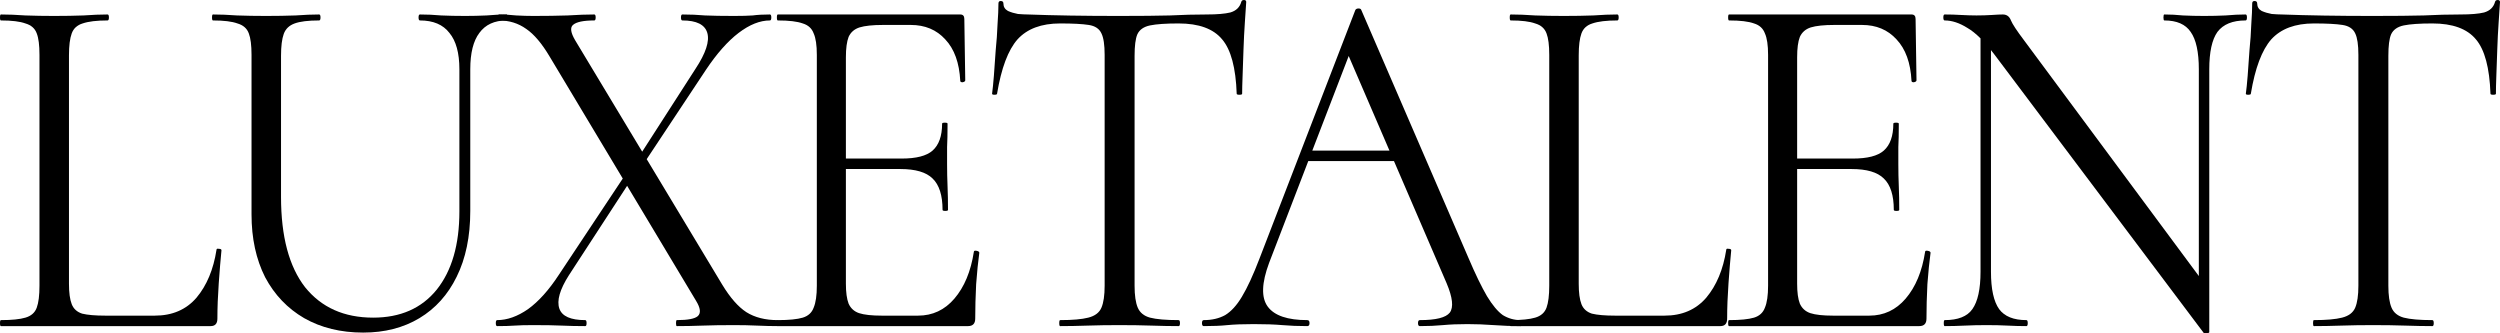 <?xml version="1.0" encoding="UTF-8"?> <svg xmlns="http://www.w3.org/2000/svg" width="90" height="12" viewBox="0 0 90 12" fill="none"><path d="M2.483 1.993V10.214C2.483 10.537 2.516 10.782 2.582 10.95C2.647 11.117 2.772 11.231 2.957 11.291C3.153 11.339 3.431 11.363 3.791 11.363H5.571C6.203 11.363 6.704 11.147 7.075 10.716C7.445 10.274 7.685 9.699 7.794 8.993C7.794 8.957 7.821 8.945 7.875 8.957C7.941 8.957 7.973 8.975 7.973 9.011C7.941 9.334 7.908 9.729 7.875 10.196C7.843 10.651 7.826 11.075 7.826 11.47C7.826 11.65 7.745 11.74 7.581 11.74H0.033C0.011 11.74 0 11.704 0 11.632C0 11.56 0.011 11.524 0.033 11.524C0.425 11.524 0.719 11.494 0.915 11.435C1.122 11.375 1.258 11.255 1.323 11.075C1.389 10.896 1.421 10.633 1.421 10.286V1.975C1.421 1.628 1.389 1.37 1.323 1.203C1.258 1.023 1.122 0.904 0.915 0.844C0.719 0.772 0.425 0.736 0.033 0.736C0.011 0.736 0 0.7 0 0.628C0 0.556 0.011 0.521 0.033 0.521C0.294 0.521 0.588 0.533 0.915 0.556C1.242 0.568 1.585 0.574 1.944 0.574C2.326 0.574 2.68 0.568 3.006 0.556C3.333 0.533 3.622 0.521 3.872 0.521C3.905 0.521 3.921 0.556 3.921 0.628C3.921 0.7 3.905 0.736 3.872 0.736C3.48 0.736 3.181 0.772 2.974 0.844C2.778 0.904 2.647 1.023 2.582 1.203C2.516 1.382 2.483 1.645 2.483 1.993Z" fill="black"></path><path d="M16.538 2.495C16.538 1.909 16.418 1.472 16.179 1.185C15.95 0.886 15.596 0.736 15.117 0.736C15.084 0.736 15.068 0.7 15.068 0.628C15.068 0.556 15.084 0.521 15.117 0.521C15.367 0.521 15.623 0.533 15.884 0.556C16.146 0.568 16.435 0.574 16.75 0.574C17.001 0.574 17.257 0.568 17.518 0.556C17.78 0.533 18.019 0.521 18.237 0.521C18.259 0.521 18.27 0.556 18.27 0.628C18.27 0.7 18.259 0.736 18.237 0.736C17.802 0.736 17.475 0.886 17.257 1.185C17.039 1.472 16.93 1.909 16.93 2.495V7.593C16.93 8.515 16.767 9.304 16.44 9.963C16.124 10.609 15.678 11.105 15.1 11.453C14.523 11.8 13.848 11.973 13.074 11.973C12.268 11.973 11.56 11.8 10.95 11.453C10.351 11.105 9.883 10.615 9.545 9.981C9.218 9.334 9.055 8.58 9.055 7.719V1.975C9.055 1.628 9.022 1.37 8.957 1.203C8.892 1.023 8.755 0.904 8.548 0.844C8.352 0.772 8.058 0.736 7.666 0.736C7.644 0.736 7.633 0.7 7.633 0.628C7.633 0.556 7.644 0.521 7.666 0.521C7.928 0.521 8.216 0.533 8.532 0.556C8.859 0.568 9.207 0.574 9.578 0.574C9.959 0.574 10.313 0.568 10.64 0.556C10.967 0.533 11.25 0.521 11.489 0.521C11.522 0.521 11.538 0.556 11.538 0.628C11.538 0.7 11.522 0.736 11.489 0.736C11.097 0.736 10.803 0.772 10.607 0.844C10.411 0.915 10.28 1.041 10.215 1.221C10.15 1.4 10.117 1.663 10.117 2.01V7.09C10.117 8.515 10.406 9.598 10.983 10.34C11.571 11.07 12.388 11.435 13.434 11.435C14.414 11.435 15.177 11.1 15.721 10.429C16.266 9.747 16.538 8.808 16.538 7.611V2.495Z" fill="black"></path><path d="M24.368 11.74C24.346 11.74 24.336 11.704 24.336 11.632C24.336 11.56 24.346 11.524 24.368 11.524C24.76 11.524 25.011 11.476 25.12 11.381C25.24 11.273 25.218 11.088 25.055 10.824L19.793 2.046C19.51 1.568 19.227 1.233 18.944 1.041C18.661 0.838 18.334 0.736 17.963 0.736C17.942 0.736 17.931 0.7 17.931 0.628C17.931 0.556 17.942 0.521 17.963 0.521C18.16 0.521 18.366 0.533 18.584 0.556C18.802 0.568 19.009 0.574 19.205 0.574C19.652 0.574 20.06 0.568 20.431 0.556C20.801 0.533 21.122 0.521 21.395 0.521C21.427 0.521 21.444 0.556 21.444 0.628C21.444 0.7 21.427 0.736 21.395 0.736C21.003 0.736 20.747 0.79 20.627 0.898C20.518 0.993 20.545 1.179 20.708 1.454L26.002 10.25C26.285 10.716 26.574 11.046 26.868 11.237C27.173 11.429 27.549 11.524 27.995 11.524C28.017 11.524 28.028 11.56 28.028 11.632C28.028 11.704 28.017 11.74 27.995 11.74C27.778 11.74 27.532 11.734 27.26 11.722C26.999 11.71 26.721 11.704 26.427 11.704C25.991 11.704 25.61 11.71 25.283 11.722C24.956 11.734 24.651 11.74 24.368 11.74ZM17.898 11.74C17.866 11.74 17.849 11.704 17.849 11.632C17.849 11.56 17.866 11.524 17.898 11.524C18.258 11.524 18.628 11.393 19.009 11.129C19.39 10.854 19.761 10.441 20.12 9.891L22.587 6.175L22.783 6.372L20.48 9.909C20.153 10.423 20.038 10.824 20.137 11.111C20.235 11.387 20.545 11.524 21.068 11.524C21.101 11.524 21.117 11.56 21.117 11.632C21.117 11.704 21.101 11.74 21.068 11.74C20.774 11.74 20.496 11.734 20.235 11.722C19.973 11.71 19.625 11.704 19.189 11.704C18.917 11.704 18.693 11.71 18.519 11.722C18.356 11.734 18.149 11.74 17.898 11.74ZM23.045 6.085L22.832 5.906L25.038 2.477C25.409 1.915 25.55 1.484 25.463 1.185C25.376 0.886 25.076 0.736 24.564 0.736C24.532 0.736 24.515 0.7 24.515 0.628C24.515 0.556 24.532 0.521 24.564 0.521C24.848 0.521 25.12 0.533 25.381 0.556C25.654 0.568 26.002 0.574 26.427 0.574C26.71 0.574 26.933 0.568 27.097 0.556C27.271 0.533 27.478 0.521 27.718 0.521C27.75 0.521 27.767 0.556 27.767 0.628C27.767 0.7 27.75 0.736 27.718 0.736C27.358 0.736 26.983 0.886 26.59 1.185C26.198 1.484 25.806 1.927 25.414 2.513L23.045 6.085Z" fill="black"></path><path d="M34.847 11.74H28.001C27.979 11.74 27.968 11.704 27.968 11.632C27.968 11.56 27.979 11.524 28.001 11.524C28.404 11.524 28.704 11.494 28.9 11.435C29.096 11.375 29.227 11.255 29.292 11.075C29.368 10.896 29.406 10.633 29.406 10.286V1.975C29.406 1.628 29.368 1.37 29.292 1.203C29.227 1.023 29.096 0.904 28.9 0.844C28.704 0.772 28.404 0.736 28.001 0.736C27.979 0.736 27.968 0.7 27.968 0.628C27.968 0.556 27.979 0.521 28.001 0.521H34.569C34.667 0.521 34.716 0.574 34.716 0.682L34.749 2.89C34.749 2.926 34.716 2.95 34.651 2.962C34.596 2.962 34.569 2.944 34.569 2.908C34.536 2.262 34.357 1.765 34.03 1.418C33.714 1.071 33.3 0.898 32.788 0.898H31.792C31.421 0.898 31.138 0.927 30.942 0.987C30.757 1.047 30.626 1.161 30.55 1.328C30.485 1.496 30.452 1.741 30.452 2.064V10.214C30.452 10.525 30.485 10.764 30.55 10.932C30.626 11.1 30.751 11.213 30.926 11.273C31.111 11.333 31.383 11.363 31.743 11.363H33.05C33.573 11.363 34.008 11.159 34.357 10.752C34.716 10.334 34.95 9.771 35.059 9.065C35.059 9.029 35.092 9.017 35.157 9.029C35.223 9.041 35.255 9.065 35.255 9.101C35.212 9.412 35.174 9.789 35.141 10.232C35.119 10.675 35.108 11.088 35.108 11.47C35.108 11.65 35.021 11.74 34.847 11.74ZM33.932 7.557C33.932 7.031 33.812 6.654 33.573 6.426C33.344 6.199 32.957 6.085 32.413 6.085H29.962V5.708H32.462C32.984 5.708 33.355 5.613 33.573 5.421C33.801 5.218 33.916 4.895 33.916 4.452C33.916 4.428 33.948 4.416 34.014 4.416C34.079 4.416 34.112 4.428 34.112 4.452C34.112 4.811 34.106 5.092 34.095 5.295C34.095 5.487 34.095 5.69 34.095 5.906C34.095 6.181 34.101 6.45 34.112 6.714C34.123 6.977 34.128 7.258 34.128 7.557C34.128 7.581 34.095 7.593 34.03 7.593C33.965 7.593 33.932 7.581 33.932 7.557Z" fill="black"></path><path d="M38.166 0.844C37.49 0.844 36.978 1.035 36.63 1.418C36.292 1.801 36.047 2.453 35.894 3.375C35.894 3.399 35.862 3.411 35.796 3.411C35.742 3.411 35.715 3.399 35.715 3.375C35.736 3.219 35.758 3.004 35.78 2.728C35.802 2.441 35.824 2.136 35.845 1.813C35.878 1.49 35.9 1.179 35.911 0.88C35.933 0.568 35.944 0.317 35.944 0.126C35.944 0.066 35.971 0.036 36.025 0.036C36.09 0.036 36.123 0.066 36.123 0.126C36.123 0.245 36.178 0.335 36.287 0.395C36.395 0.443 36.515 0.479 36.646 0.503C36.788 0.515 36.907 0.521 37.005 0.521C37.942 0.556 39.037 0.574 40.289 0.574C41.063 0.574 41.673 0.568 42.12 0.556C42.577 0.533 43.018 0.521 43.443 0.521C43.813 0.521 44.096 0.497 44.292 0.449C44.499 0.389 44.63 0.263 44.685 0.072C44.696 0.024 44.728 0 44.783 0C44.837 0 44.864 0.024 44.864 0.072C44.853 0.251 44.837 0.497 44.815 0.808C44.794 1.119 44.777 1.442 44.766 1.777C44.755 2.112 44.745 2.423 44.734 2.711C44.723 2.998 44.717 3.219 44.717 3.375C44.717 3.399 44.685 3.411 44.619 3.411C44.554 3.411 44.521 3.399 44.521 3.375C44.489 2.441 44.314 1.789 43.998 1.418C43.682 1.035 43.16 0.844 42.43 0.844C41.972 0.844 41.629 0.868 41.401 0.915C41.172 0.963 41.019 1.071 40.943 1.239C40.878 1.394 40.845 1.651 40.845 2.01V10.286C40.845 10.633 40.883 10.896 40.959 11.075C41.036 11.255 41.183 11.375 41.401 11.435C41.629 11.494 41.972 11.524 42.43 11.524C42.463 11.524 42.479 11.56 42.479 11.632C42.479 11.704 42.463 11.74 42.43 11.74C42.147 11.74 41.825 11.734 41.466 11.722C41.106 11.71 40.714 11.704 40.289 11.704C39.886 11.704 39.505 11.71 39.146 11.722C38.786 11.734 38.46 11.74 38.166 11.74C38.144 11.74 38.133 11.704 38.133 11.632C38.133 11.56 38.144 11.524 38.166 11.524C38.612 11.524 38.95 11.494 39.178 11.435C39.418 11.375 39.576 11.255 39.652 11.075C39.729 10.896 39.767 10.633 39.767 10.286V1.975C39.767 1.616 39.729 1.358 39.652 1.203C39.576 1.035 39.424 0.933 39.195 0.898C38.966 0.862 38.623 0.844 38.166 0.844Z" fill="black"></path><path d="M46.8 5.798L47.045 5.421H50.411L50.525 5.798H46.8ZM54.741 11.524C54.784 11.524 54.806 11.56 54.806 11.632C54.806 11.704 54.784 11.74 54.741 11.74C54.425 11.74 54.103 11.728 53.777 11.704C53.45 11.68 53.134 11.668 52.829 11.668C52.491 11.668 52.197 11.68 51.947 11.704C51.696 11.728 51.419 11.74 51.114 11.74C51.07 11.74 51.048 11.704 51.048 11.632C51.048 11.56 51.07 11.524 51.114 11.524C51.691 11.524 52.05 11.435 52.192 11.255C52.334 11.064 52.295 10.71 52.078 10.196L48.45 1.777L48.859 1.221L45.689 9.46C45.417 10.19 45.4 10.716 45.64 11.04C45.88 11.363 46.353 11.524 47.062 11.524C47.116 11.524 47.143 11.56 47.143 11.632C47.143 11.704 47.116 11.74 47.062 11.74C46.735 11.74 46.435 11.728 46.163 11.704C45.891 11.68 45.547 11.668 45.134 11.668C44.742 11.668 44.426 11.68 44.186 11.704C43.957 11.728 43.674 11.74 43.336 11.74C43.293 11.74 43.271 11.704 43.271 11.632C43.271 11.56 43.293 11.524 43.336 11.524C43.63 11.524 43.886 11.464 44.104 11.345C44.322 11.213 44.524 10.992 44.709 10.681C44.905 10.357 45.117 9.897 45.346 9.298L48.793 0.359C48.815 0.323 48.853 0.305 48.908 0.305C48.962 0.305 48.995 0.323 49.006 0.359L52.862 9.28C53.112 9.867 53.336 10.328 53.532 10.663C53.728 10.986 53.918 11.213 54.103 11.345C54.3 11.464 54.512 11.524 54.741 11.524Z" fill="black"></path><path d="M56.834 1.993V10.214C56.834 10.537 56.867 10.782 56.932 10.95C56.998 11.117 57.123 11.231 57.308 11.291C57.504 11.339 57.782 11.363 58.142 11.363H59.922C60.554 11.363 61.055 11.147 61.426 10.716C61.796 10.274 62.036 9.699 62.145 8.993C62.145 8.957 62.172 8.945 62.226 8.957C62.292 8.957 62.324 8.975 62.324 9.011C62.292 9.334 62.259 9.729 62.226 10.196C62.194 10.651 62.177 11.075 62.177 11.47C62.177 11.65 62.096 11.74 61.932 11.74H54.384C54.362 11.74 54.351 11.704 54.351 11.632C54.351 11.56 54.362 11.524 54.384 11.524C54.776 11.524 55.07 11.494 55.266 11.435C55.473 11.375 55.609 11.255 55.675 11.075C55.74 10.896 55.773 10.633 55.773 10.286V1.975C55.773 1.628 55.74 1.37 55.675 1.203C55.609 1.023 55.473 0.904 55.266 0.844C55.07 0.772 54.776 0.736 54.384 0.736C54.362 0.736 54.351 0.7 54.351 0.628C54.351 0.556 54.362 0.521 54.384 0.521C54.645 0.521 54.939 0.533 55.266 0.556C55.593 0.568 55.936 0.574 56.295 0.574C56.677 0.574 57.031 0.568 57.357 0.556C57.684 0.533 57.973 0.521 58.223 0.521C58.256 0.521 58.272 0.556 58.272 0.628C58.272 0.7 58.256 0.736 58.223 0.736C57.831 0.736 57.532 0.772 57.325 0.844C57.129 0.904 56.998 1.023 56.932 1.203C56.867 1.382 56.834 1.645 56.834 1.993Z" fill="black"></path><path d="M69.092 11.74H62.246C62.224 11.74 62.213 11.704 62.213 11.632C62.213 11.56 62.224 11.524 62.246 11.524C62.649 11.524 62.949 11.494 63.145 11.435C63.341 11.375 63.471 11.255 63.537 11.075C63.613 10.896 63.651 10.633 63.651 10.286V1.975C63.651 1.628 63.613 1.37 63.537 1.203C63.471 1.023 63.341 0.904 63.145 0.844C62.949 0.772 62.649 0.736 62.246 0.736C62.224 0.736 62.213 0.7 62.213 0.628C62.213 0.556 62.224 0.521 62.246 0.521H68.814C68.912 0.521 68.961 0.574 68.961 0.682L68.994 2.89C68.994 2.926 68.961 2.95 68.896 2.962C68.841 2.962 68.814 2.944 68.814 2.908C68.781 2.262 68.602 1.765 68.275 1.418C67.959 1.071 67.545 0.898 67.033 0.898H66.037C65.666 0.898 65.383 0.927 65.187 0.987C65.002 1.047 64.871 1.161 64.795 1.328C64.729 1.496 64.697 1.741 64.697 2.064V10.214C64.697 10.525 64.729 10.764 64.795 10.932C64.871 11.1 64.996 11.213 65.171 11.273C65.356 11.333 65.628 11.363 65.987 11.363H67.295C67.817 11.363 68.253 11.159 68.602 10.752C68.961 10.334 69.195 9.771 69.304 9.065C69.304 9.029 69.337 9.017 69.402 9.029C69.468 9.041 69.5 9.065 69.5 9.101C69.457 9.412 69.419 9.789 69.386 10.232C69.364 10.675 69.353 11.088 69.353 11.47C69.353 11.65 69.266 11.74 69.092 11.74ZM68.177 7.557C68.177 7.031 68.057 6.654 67.817 6.426C67.589 6.199 67.202 6.085 66.657 6.085H64.207V5.708H66.706C67.229 5.708 67.6 5.613 67.817 5.421C68.046 5.218 68.16 4.895 68.16 4.452C68.16 4.428 68.193 4.416 68.259 4.416C68.324 4.416 68.357 4.428 68.357 4.452C68.357 4.811 68.351 5.092 68.34 5.295C68.34 5.487 68.34 5.69 68.34 5.906C68.34 6.181 68.346 6.45 68.357 6.714C68.368 6.977 68.373 7.258 68.373 7.557C68.373 7.581 68.34 7.593 68.275 7.593C68.21 7.593 68.177 7.581 68.177 7.557Z" fill="black"></path><path d="M71.299 9.783V0.933L71.675 0.969V9.783C71.675 10.405 71.773 10.854 71.969 11.129C72.165 11.393 72.492 11.524 72.95 11.524C72.982 11.524 72.999 11.56 72.999 11.632C72.999 11.704 72.982 11.74 72.95 11.74C72.732 11.74 72.508 11.734 72.28 11.722C72.051 11.71 71.795 11.704 71.512 11.704C71.239 11.704 70.978 11.71 70.728 11.722C70.477 11.734 70.237 11.74 70.009 11.74C69.987 11.74 69.976 11.704 69.976 11.632C69.976 11.56 69.987 11.524 70.009 11.524C70.488 11.524 70.82 11.393 71.005 11.129C71.201 10.854 71.299 10.405 71.299 9.783ZM79.534 11.955C79.534 11.979 79.507 11.991 79.452 11.991C79.398 12.003 79.36 12.003 79.338 11.991L71.822 1.993C71.452 1.502 71.12 1.173 70.826 1.005C70.542 0.826 70.27 0.736 70.009 0.736C69.976 0.736 69.96 0.7 69.96 0.628C69.96 0.556 69.976 0.521 70.009 0.521C70.205 0.521 70.401 0.527 70.597 0.539C70.804 0.55 70.989 0.556 71.152 0.556C71.348 0.556 71.534 0.55 71.708 0.539C71.882 0.527 72.013 0.521 72.1 0.521C72.242 0.521 72.34 0.592 72.394 0.736C72.448 0.868 72.606 1.107 72.868 1.454L79.403 10.268L79.534 11.955ZM79.534 2.495V11.955L79.158 11.399V2.495C79.158 1.873 79.06 1.424 78.864 1.149C78.679 0.874 78.363 0.736 77.916 0.736C77.895 0.736 77.884 0.7 77.884 0.628C77.884 0.556 77.895 0.521 77.916 0.521C78.134 0.521 78.358 0.533 78.586 0.556C78.826 0.568 79.082 0.574 79.354 0.574C79.616 0.574 79.872 0.568 80.122 0.556C80.384 0.533 80.623 0.521 80.841 0.521C80.874 0.521 80.89 0.556 80.89 0.628C80.89 0.7 80.874 0.736 80.841 0.736C80.373 0.736 80.035 0.874 79.828 1.149C79.632 1.424 79.534 1.873 79.534 2.495Z" fill="black"></path><path d="M83.301 0.844C82.626 0.844 82.114 1.035 81.765 1.418C81.428 1.801 81.183 2.453 81.03 3.375C81.03 3.399 80.997 3.411 80.932 3.411C80.878 3.411 80.85 3.399 80.85 3.375C80.872 3.219 80.894 3.004 80.916 2.728C80.938 2.441 80.959 2.136 80.981 1.813C81.014 1.49 81.035 1.179 81.046 0.88C81.068 0.568 81.079 0.317 81.079 0.126C81.079 0.066 81.106 0.036 81.161 0.036C81.226 0.036 81.259 0.066 81.259 0.126C81.259 0.245 81.313 0.335 81.422 0.395C81.531 0.443 81.651 0.479 81.782 0.503C81.923 0.515 82.043 0.521 82.141 0.521C83.078 0.556 84.172 0.574 85.425 0.574C86.198 0.574 86.808 0.568 87.255 0.556C87.713 0.533 88.154 0.521 88.579 0.521C88.949 0.521 89.232 0.497 89.428 0.449C89.635 0.389 89.766 0.263 89.82 0.072C89.831 0.024 89.864 0 89.918 0C89.973 0 90 0.024 90 0.072C89.989 0.251 89.973 0.497 89.951 0.808C89.929 1.119 89.913 1.442 89.902 1.777C89.891 2.112 89.88 2.423 89.869 2.711C89.858 2.998 89.853 3.219 89.853 3.375C89.853 3.399 89.82 3.411 89.755 3.411C89.69 3.411 89.657 3.399 89.657 3.375C89.624 2.441 89.45 1.789 89.134 1.418C88.818 1.035 88.295 0.844 87.566 0.844C87.108 0.844 86.765 0.868 86.536 0.915C86.308 0.963 86.155 1.071 86.079 1.239C86.013 1.394 85.981 1.651 85.981 2.01V10.286C85.981 10.633 86.019 10.896 86.095 11.075C86.171 11.255 86.318 11.375 86.536 11.435C86.765 11.494 87.108 11.524 87.566 11.524C87.598 11.524 87.615 11.56 87.615 11.632C87.615 11.704 87.598 11.74 87.566 11.74C87.282 11.74 86.961 11.734 86.602 11.722C86.242 11.71 85.85 11.704 85.425 11.704C85.022 11.704 84.641 11.71 84.281 11.722C83.922 11.734 83.595 11.74 83.301 11.74C83.279 11.74 83.269 11.704 83.269 11.632C83.269 11.56 83.279 11.524 83.301 11.524C83.748 11.524 84.085 11.494 84.314 11.435C84.554 11.375 84.712 11.255 84.788 11.075C84.864 10.896 84.902 10.633 84.902 10.286V1.975C84.902 1.616 84.864 1.358 84.788 1.203C84.712 1.035 84.559 0.933 84.331 0.898C84.102 0.862 83.759 0.844 83.301 0.844Z" fill="black"></path></svg> 